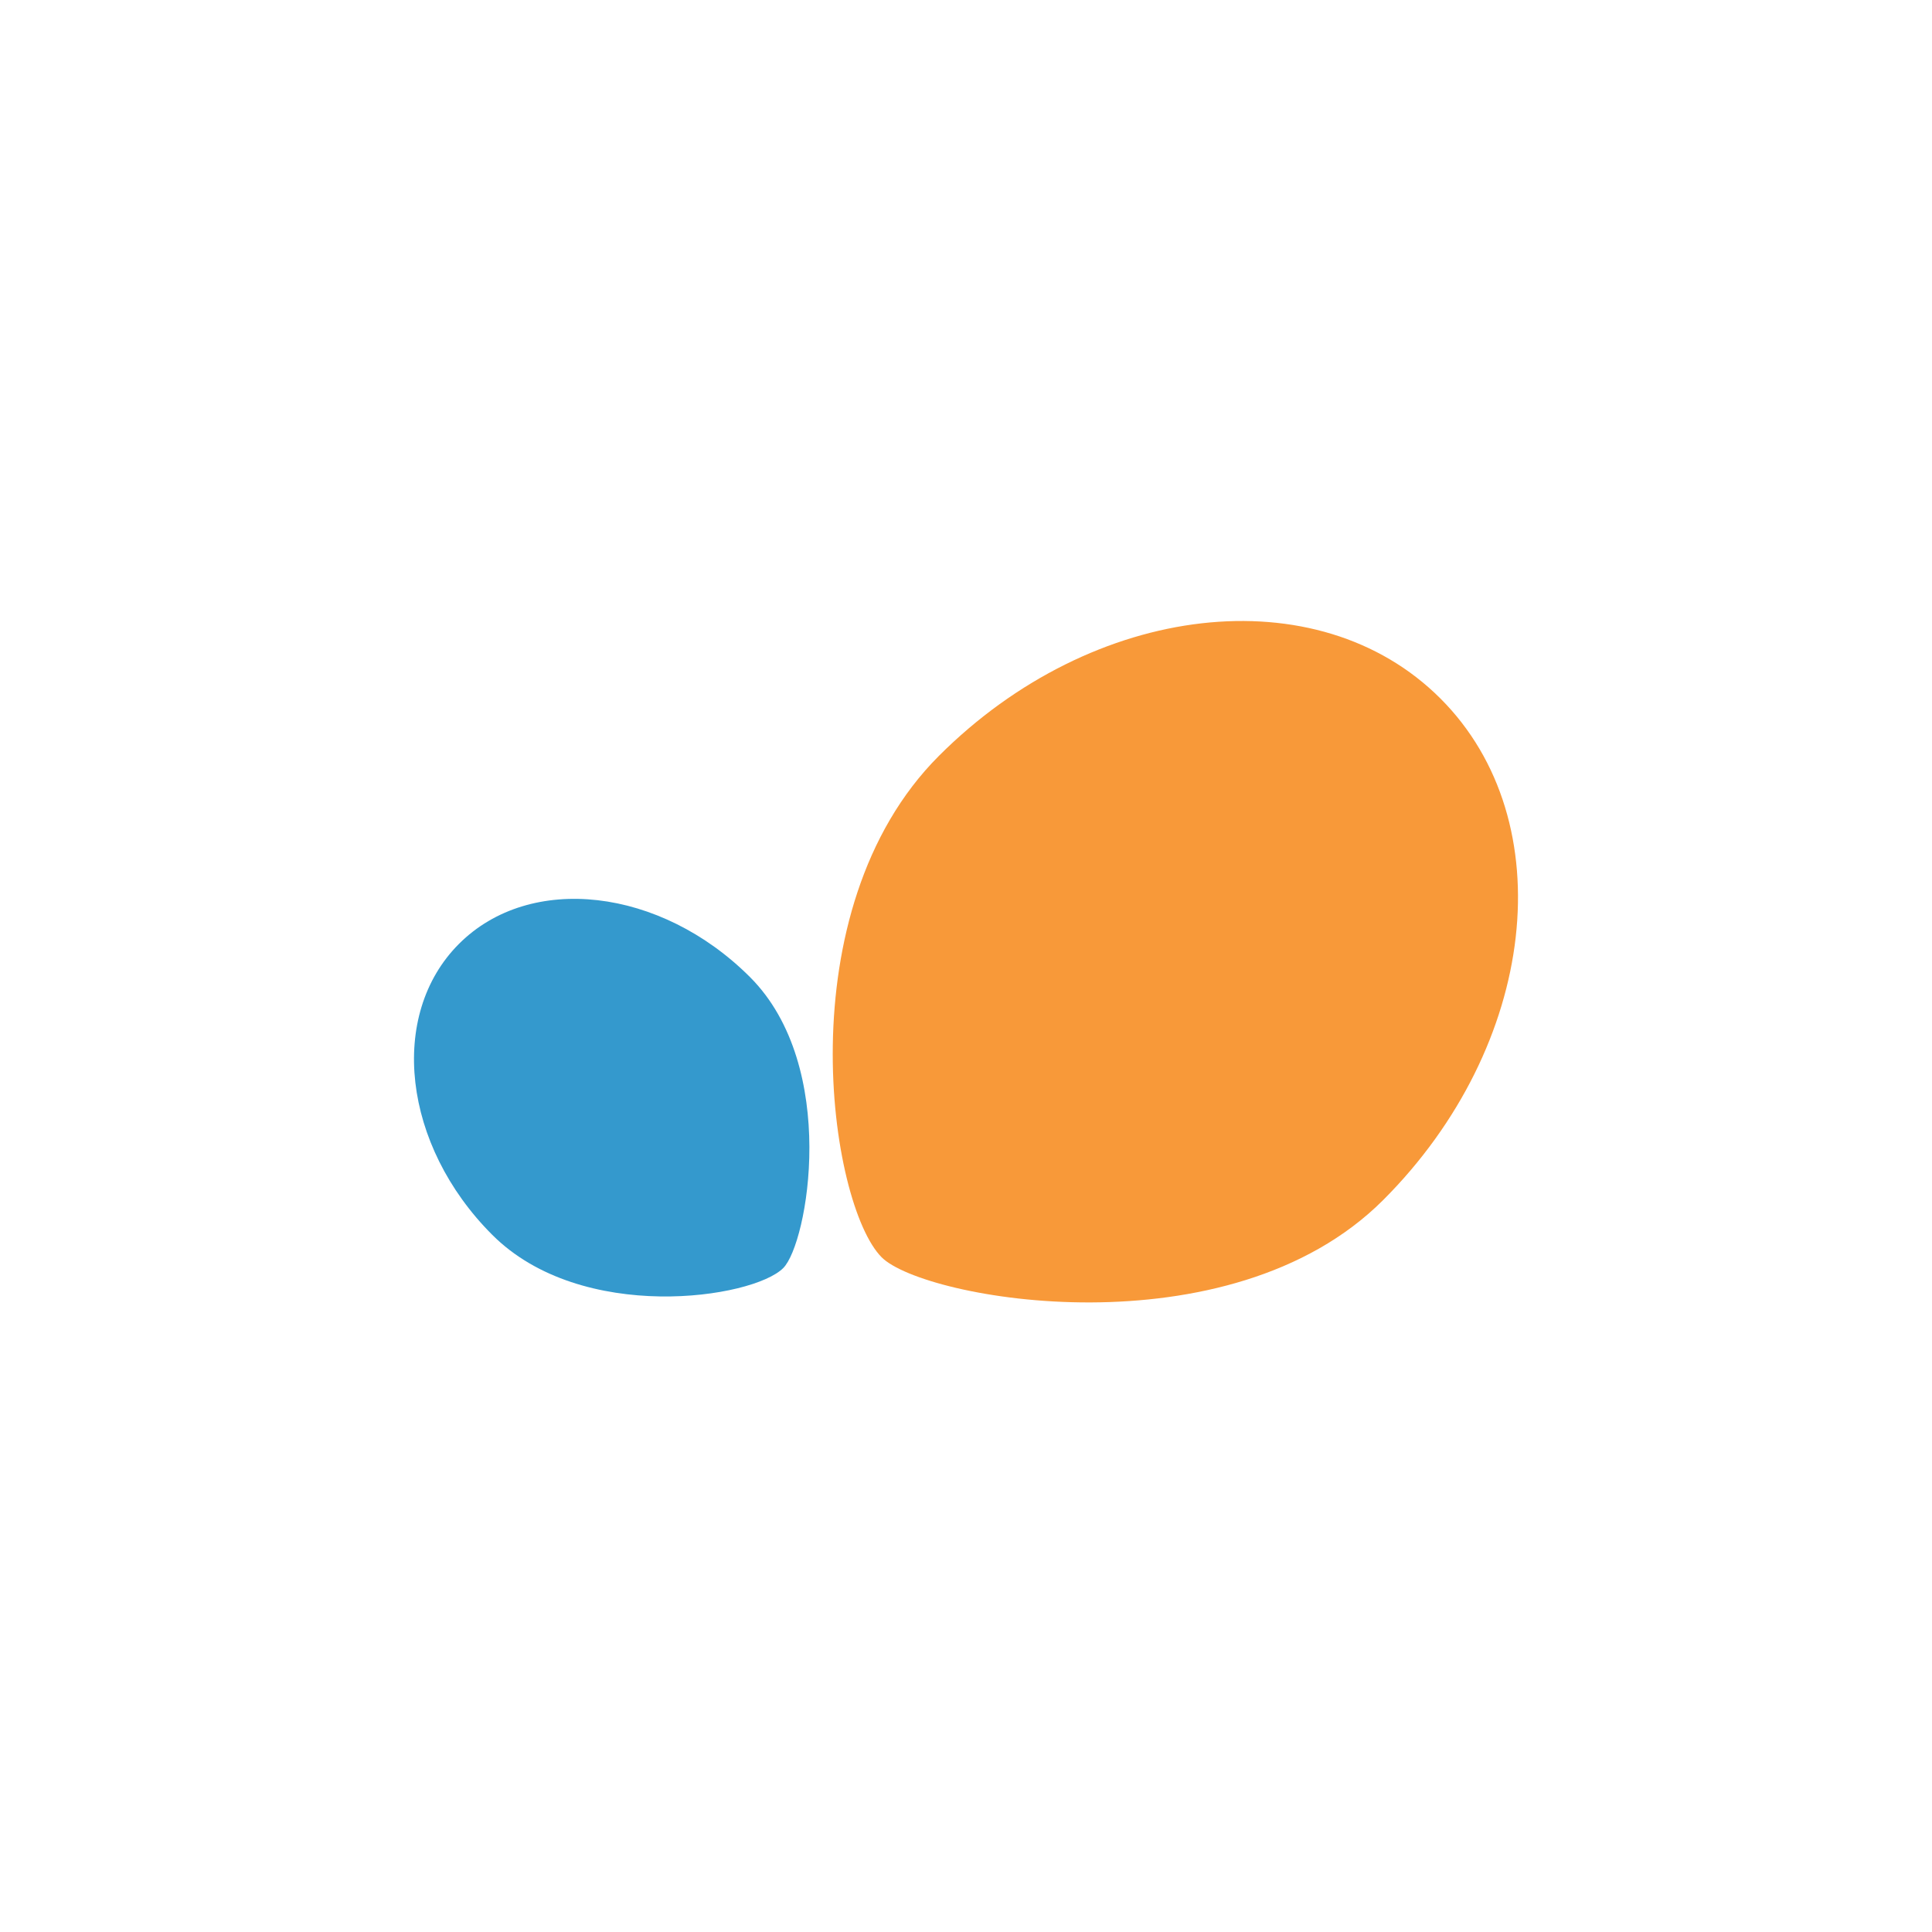 <svg width="56" height="56" viewBox="0 0 56 56" fill="none" xmlns="http://www.w3.org/2000/svg">
<g clip-path="url(#clip0_6216_2467)">
<path d="M21.739 28.321C19.144 25.727 15.368 25.294 13.304 27.358C11.241 29.421 11.672 33.198 14.268 35.792C16.863 38.388 21.821 37.637 22.702 36.756C23.414 36.044 24.334 30.916 21.739 28.321Z" fill="#3499CD"/>
<path d="M40.092 34.784C44.565 30.311 45.308 23.803 41.752 20.247C38.197 16.692 31.689 17.435 27.216 21.908C22.744 26.38 24.037 34.925 25.556 36.444C26.784 37.672 35.619 39.256 40.092 34.784Z" fill="#F89939"/>
</g>
<defs>
<clipPath id="clip0_6216_2467">
<rect width="32" height="20" fill="white" transform="translate(12 18)"/>
</clipPath>
</defs>
</svg>
